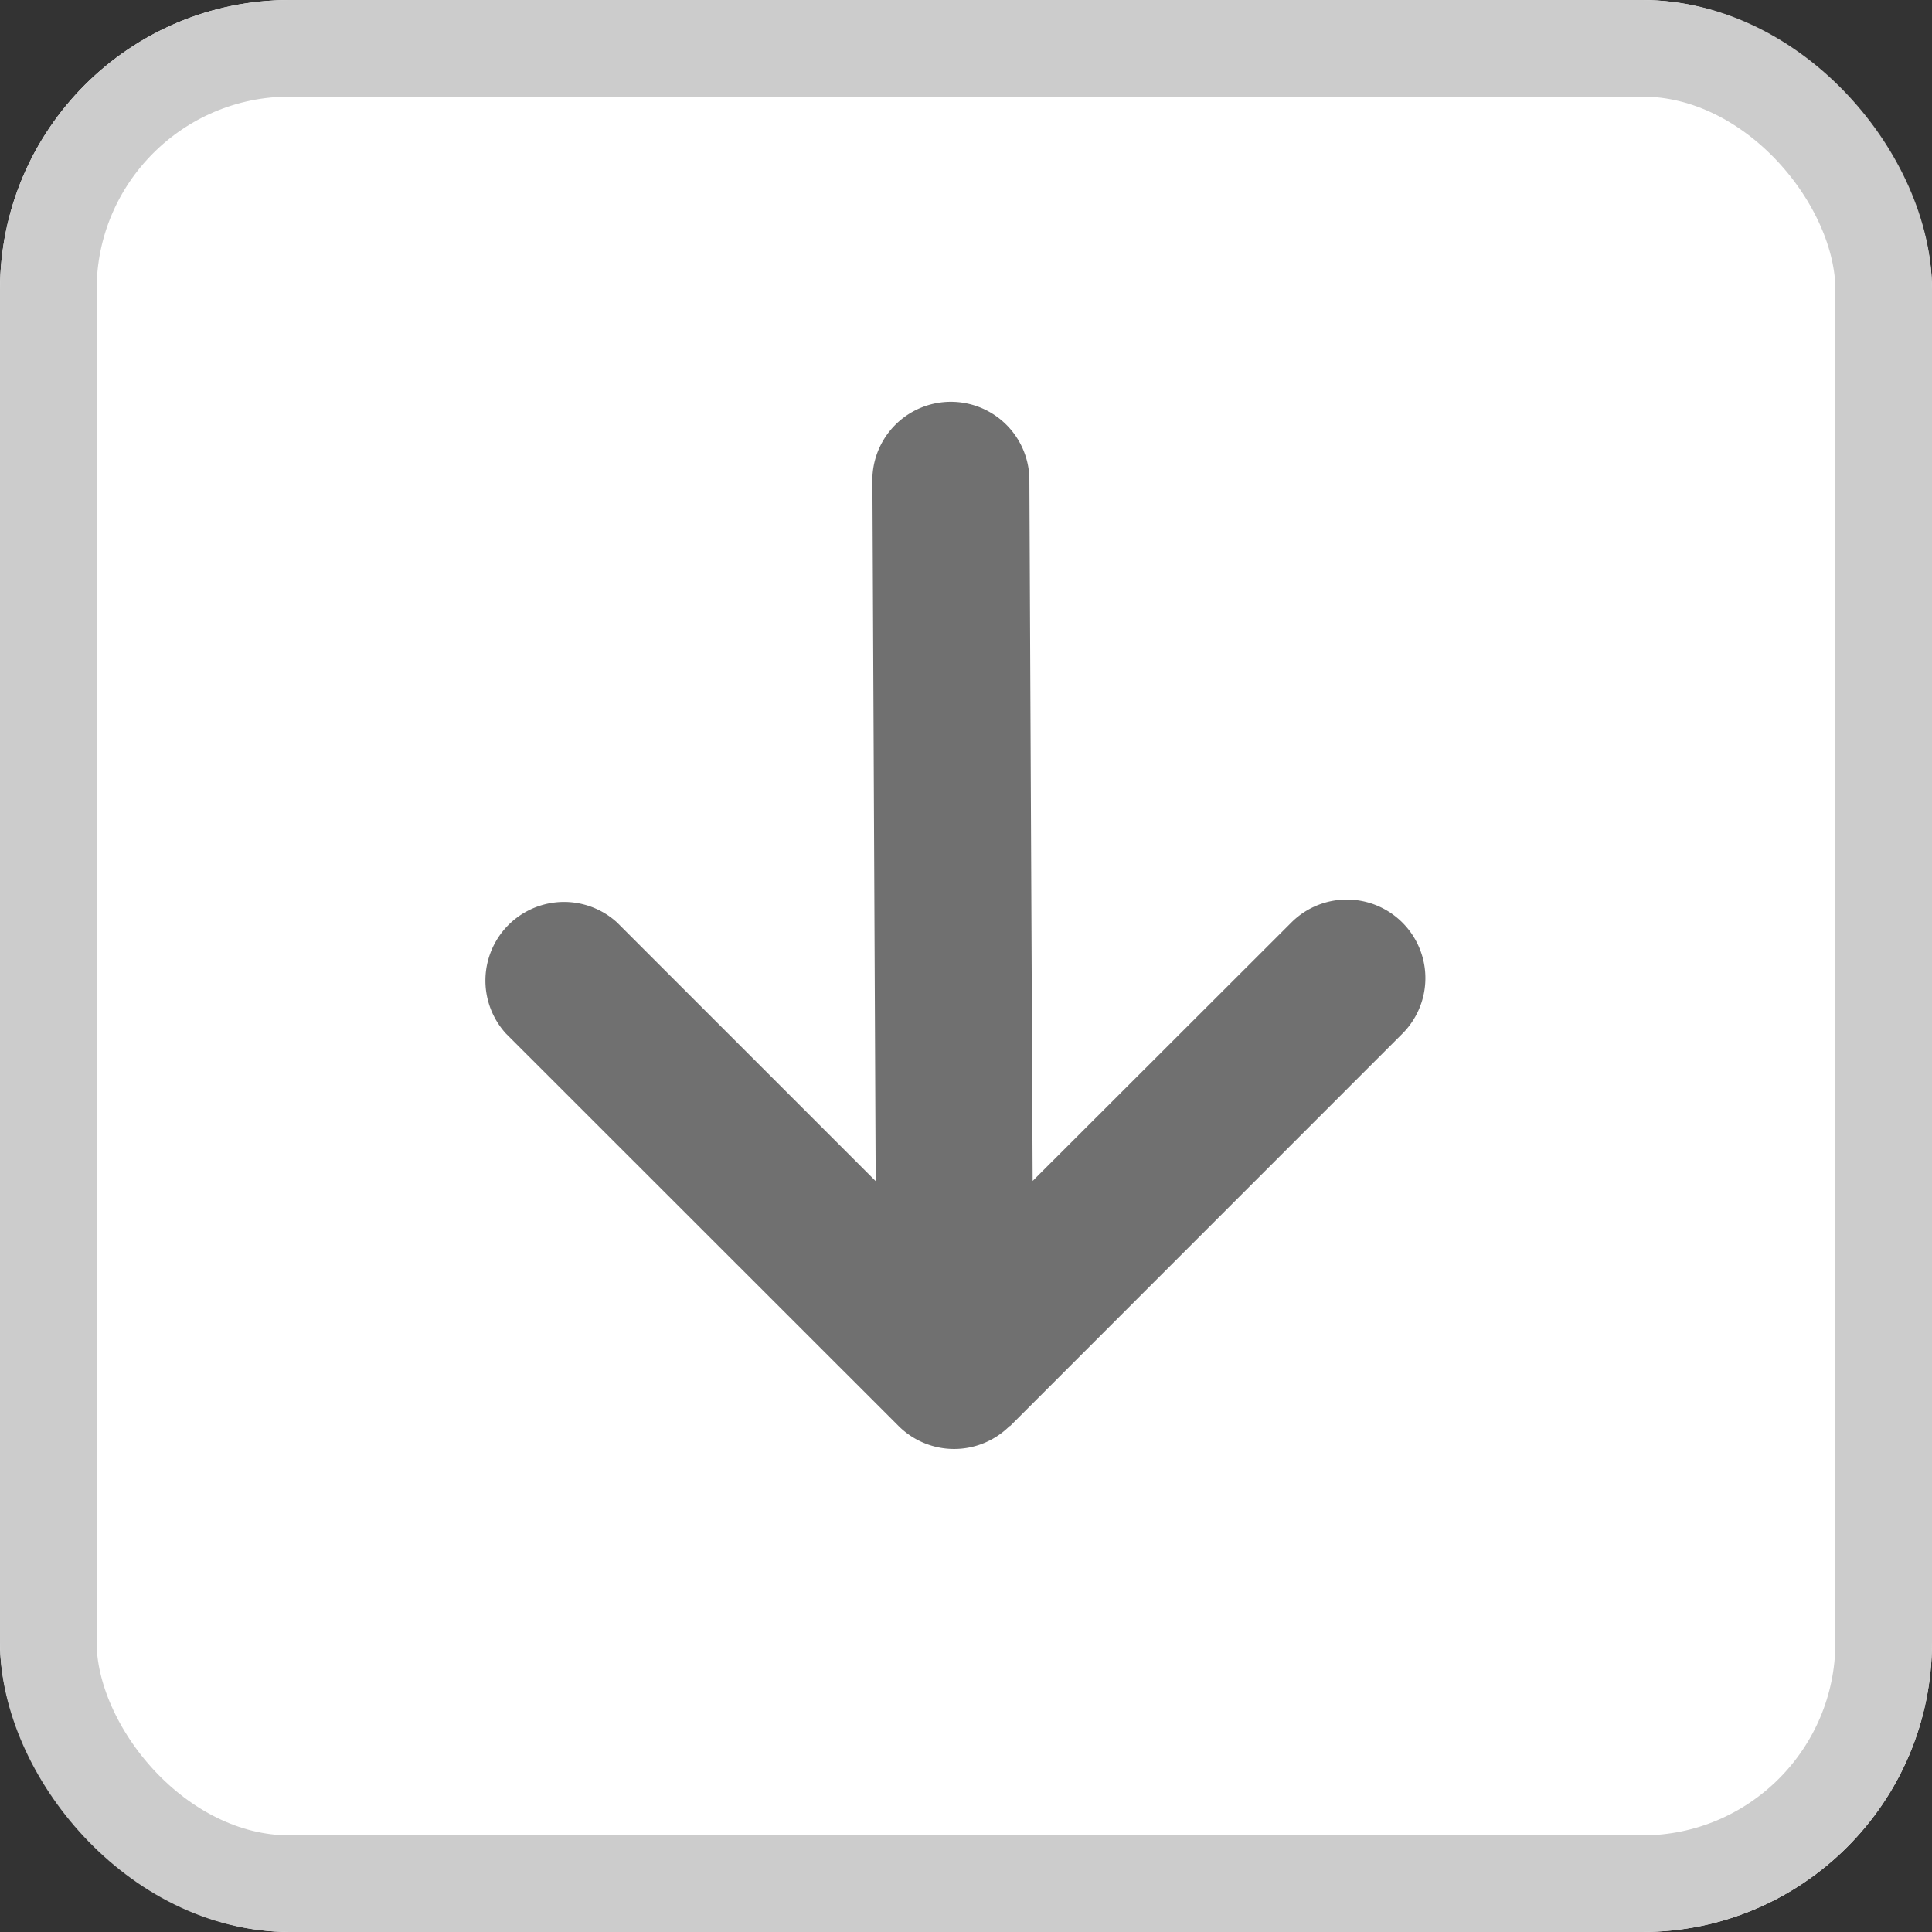 <svg id="グループ_3393" data-name="グループ 3393" xmlns="http://www.w3.org/2000/svg" width="20" height="20" viewBox="0 0 20 20">
  <rect x="0" y="0" width="20" height="20" fill="#333333" stroke="none"/>
  <g id="長方形_1397" data-name="長方形 1397" fill="#fff" stroke="#ccc" stroke-width="1" opacity="0.999">
    <rect width="20" height="20" rx="3" stroke="none"/>
    <rect x="0.5" y="0.5" width="19" height="19" rx="2.5" fill="none"/>
  </g>
  <path id="arrow-right-solid" d="M.238,5.452a.814.814,0,0,1,0-1.15L4.3.238a.814.814,0,0,1,1.15,1.15L2.773,4.065l7.283-.034a.813.813,0,0,1,0,1.625l-7.281.034L5.449,8.367A.813.813,0,0,1,4.3,9.518L.236,5.455Z" transform="translate(5 15) rotate(-90)" fill="#707070"/>
</svg>
